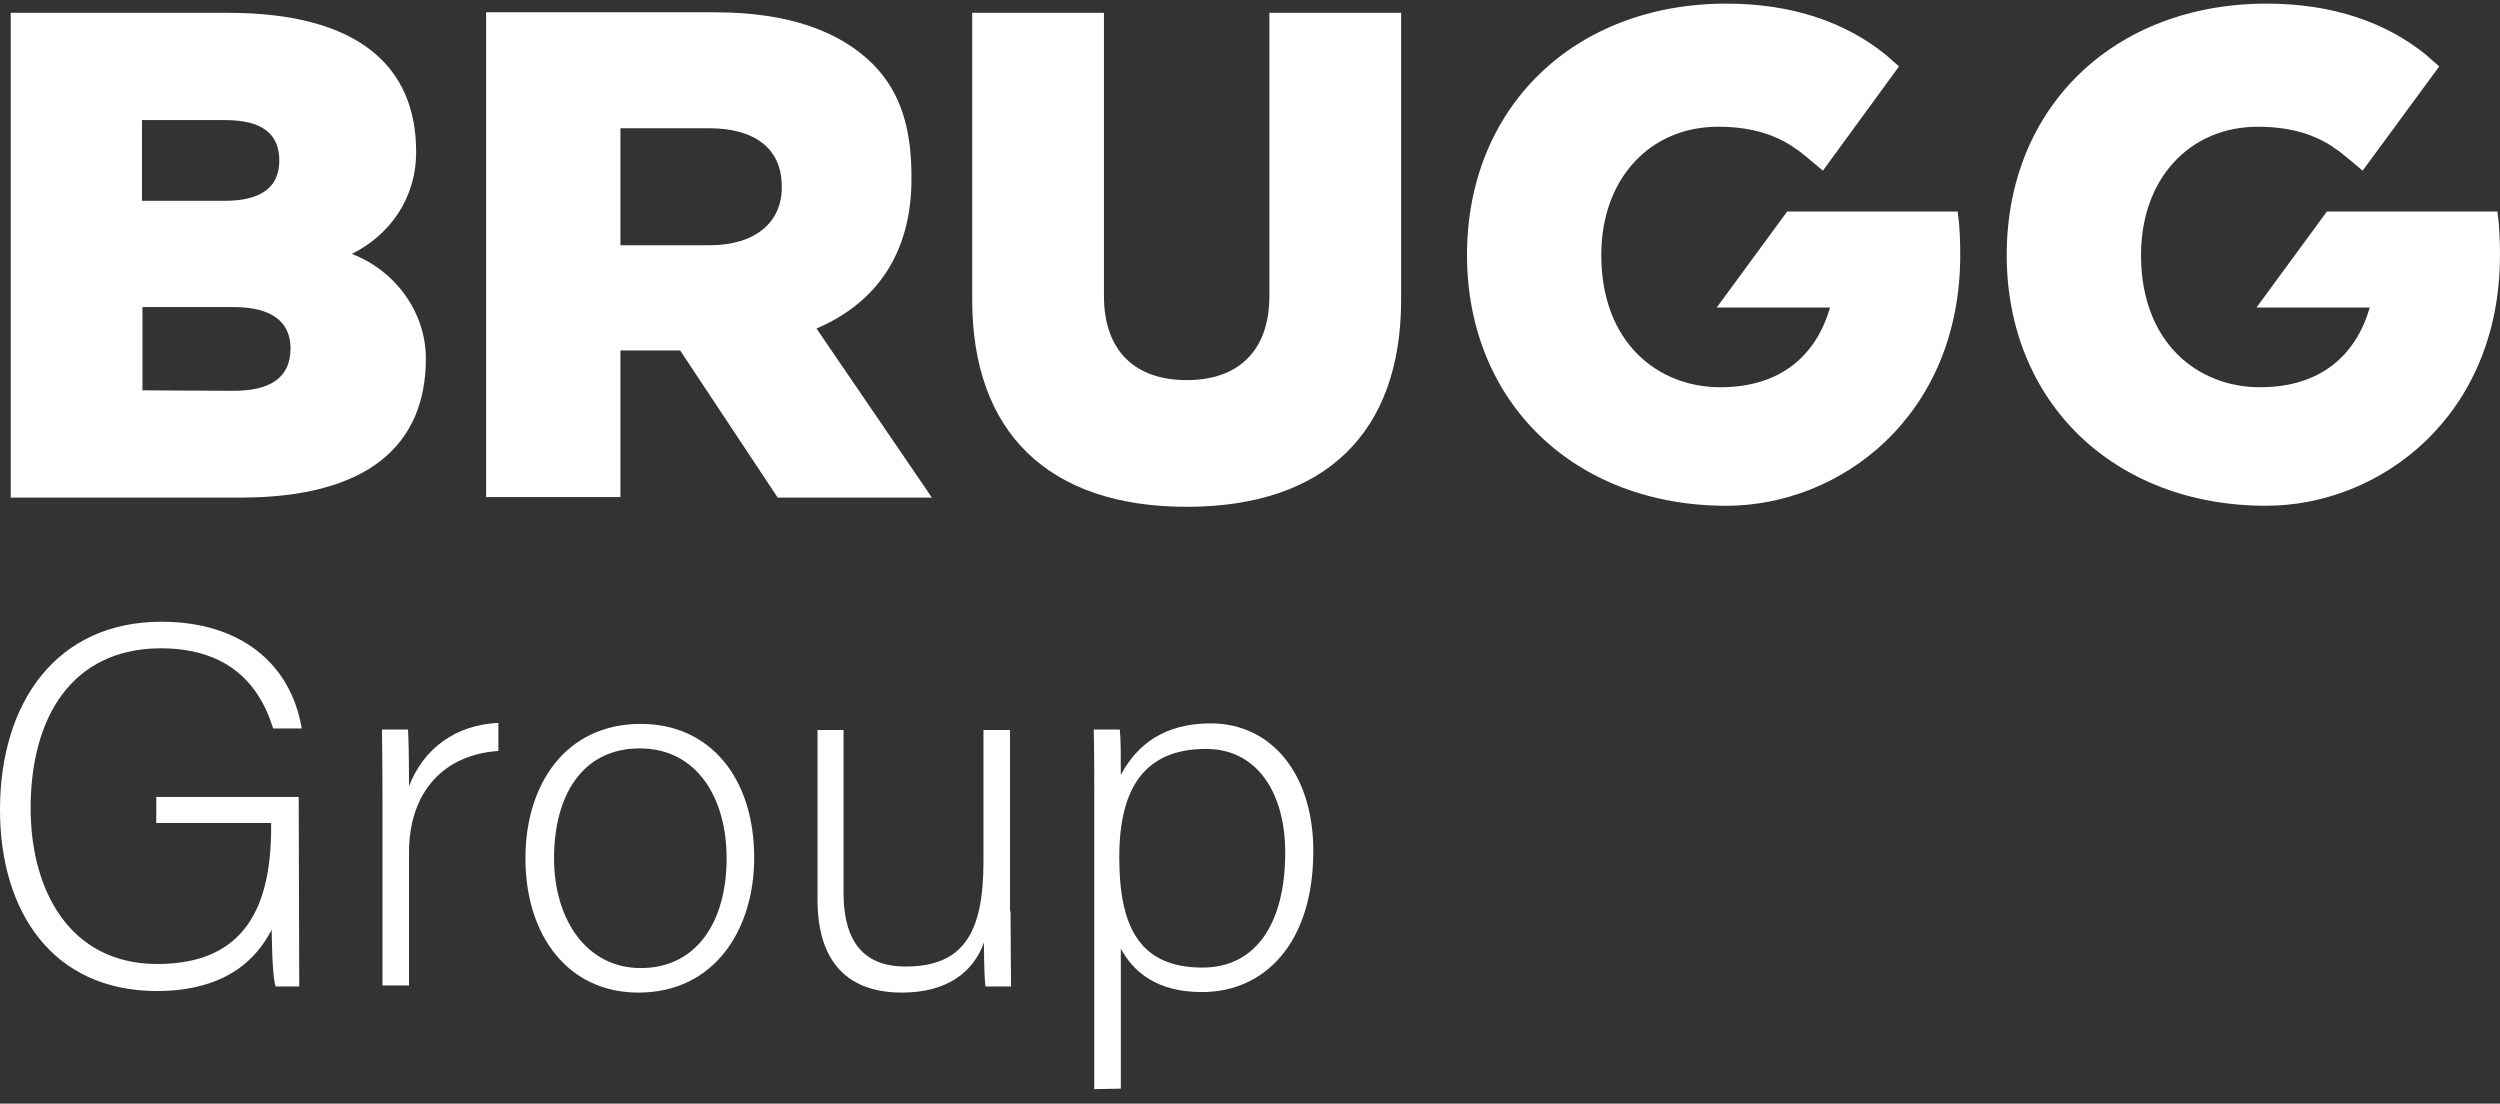 <svg width="111" height="49" viewBox="0 0 111 49" fill="none" xmlns="http://www.w3.org/2000/svg">
<rect x="0" y="0" width="111" height="49" fill="#333333" stroke="none"/>
<g clip-path="url(#clip0_153_1188)">
<path d="M15.62 11.275C17.298 10.435 18.477 8.825 18.477 6.739C18.477 2.928 15.893 0.569 10.111 0.569H0.476V22.093H10.678C16.369 22.093 18.908 19.735 18.908 15.924C18.908 13.792 17.48 11.978 15.62 11.275ZM6.303 5.332H9.998C11.608 5.332 12.401 5.922 12.401 7.124C12.401 8.326 11.585 8.916 9.975 8.916H6.303V5.332ZM10.361 17.353L6.325 17.331V13.633H10.361C12.039 13.633 12.9 14.268 12.9 15.471C12.9 16.741 12.039 17.353 10.361 17.353Z" fill="white"/>
<path d="M40.469 7.94V7.872C40.469 5.74 40.016 4.13 38.769 2.86C37.318 1.408 35.051 0.546 31.741 0.546H21.584V22.07H27.547V15.561H30.199L34.529 22.093H41.376L36.252 14.586C38.905 13.452 40.469 11.252 40.469 7.94ZM34.711 8.326C34.711 9.891 33.509 10.889 31.514 10.889H27.547V5.695H31.491C33.464 5.695 34.711 6.557 34.711 8.281V8.326Z" fill="white"/>
<path d="M56.361 13.134C56.361 15.607 54.955 16.877 52.688 16.877C50.421 16.877 49.015 15.607 49.015 13.134V0.569H43.166V13.316C43.166 19.168 46.522 22.502 52.688 22.502C58.855 22.502 62.21 19.19 62.21 13.316V0.569H56.361V13.134Z" fill="white"/>
<path d="M108.301 2.95C108.347 3.018 108.234 2.882 108.301 2.95L108.279 2.928C108.098 2.769 107.916 2.61 107.735 2.451L107.712 2.429C105.944 1 103.586 0.161 100.638 0.161C93.86 0.161 89.098 4.765 89.098 11.32C89.098 17.852 93.86 22.456 100.616 22.456C105.672 22.456 110.999 18.487 110.999 11.32C110.999 10.707 110.977 10.05 110.886 9.392H103.314L100.186 13.656H105.218C104.606 15.765 103.042 17.194 100.344 17.194C97.6 17.194 95.061 15.243 95.061 11.32C95.061 7.94 97.215 5.627 100.253 5.627C101.591 5.627 102.634 5.922 103.495 6.466C103.586 6.534 103.745 6.647 103.858 6.715L104.198 6.988L104.901 7.577L108.301 2.95Z" fill="white"/>
<path d="M84.315 2.95C84.383 3.018 84.247 2.882 84.315 2.95L84.292 2.928C84.111 2.769 83.93 2.61 83.748 2.451L83.725 2.429C81.957 1 79.599 0.161 76.652 0.161C69.896 0.161 65.135 4.765 65.135 11.32C65.135 17.852 69.896 22.456 76.652 22.456C81.708 22.456 87.035 18.487 87.035 11.32C87.035 10.707 87.013 10.05 86.923 9.392H79.35L76.221 13.656H81.254C80.642 15.765 79.078 17.194 76.38 17.194C73.637 17.194 71.097 15.243 71.097 11.32C71.097 7.94 73.251 5.627 76.289 5.627C77.627 5.627 78.67 5.922 79.531 6.466C79.622 6.534 79.781 6.647 79.894 6.715L80.234 6.988L80.937 7.577L84.315 2.95Z" fill="white"/>
<path d="M13.286 43.799H12.243C12.152 43.617 12.084 42.801 12.061 41.281C11.495 42.37 10.248 44.003 6.938 44.003C2.335 43.98 0 40.487 0 35.951C0 31.188 2.517 27.605 7.164 27.605C10.633 27.605 12.9 29.419 13.399 32.345H12.129C11.449 30.145 9.907 28.784 7.119 28.784C3.174 28.807 1.36 31.869 1.36 35.883C1.36 39.512 3.083 42.801 6.983 42.801C10.928 42.801 12.039 40.192 12.039 36.722V36.541H6.938V35.384H13.263L13.286 43.799Z" fill="white"/>
<path d="M16.982 35.498C16.982 33.593 16.959 32.776 16.959 32.391H18.115C18.138 32.731 18.16 33.479 18.16 34.908C18.818 33.207 20.246 32.186 22.128 32.096V33.343C19.747 33.502 18.16 35.112 18.16 37.857V43.754H16.982V35.498Z" fill="white"/>
<path d="M33.486 38.083C33.486 41.258 31.74 44.071 28.34 44.071C25.234 44.071 23.329 41.553 23.329 38.106C23.329 34.817 25.12 32.141 28.453 32.141C31.491 32.141 33.486 34.499 33.486 38.083ZM24.599 38.106C24.599 40.805 26.027 42.982 28.453 42.982C30.901 42.982 32.262 40.963 32.262 38.106C32.262 35.407 30.924 33.229 28.408 33.229C25.823 33.229 24.599 35.361 24.599 38.106Z" fill="white"/>
<path d="M44.868 40.465C44.868 41.576 44.89 43.323 44.89 43.799H43.757C43.711 43.504 43.689 42.755 43.689 41.848C43.213 43.164 42.056 44.071 40.039 44.071C38.384 44.071 36.298 43.413 36.298 39.943V32.413H37.454V39.648C37.454 41.304 37.975 42.914 40.197 42.914C42.714 42.914 43.666 41.508 43.666 38.265V32.413H44.845V40.465H44.868Z" fill="white"/>
<path d="M48.585 48.358V35.203C48.585 34.273 48.585 33.275 48.562 32.39H49.719C49.764 32.798 49.764 33.502 49.764 34.409C50.467 33.071 51.691 32.118 53.754 32.118C56.452 32.118 58.311 34.364 58.311 37.788C58.311 41.894 56.135 44.048 53.369 44.048C51.374 44.048 50.331 43.164 49.764 42.12V48.335L48.585 48.358ZM53.55 33.252C50.83 33.252 49.696 34.976 49.696 38.06C49.696 41.1 50.558 42.96 53.392 42.96C55.772 42.96 57.064 40.986 57.064 37.856C57.064 35.203 55.817 33.252 53.55 33.252Z" fill="white"/>
</g>
<defs>
<clipPath id="clip0_153_1188">
<rect width="111" height="49" fill="white"/>
</clipPath>
</defs>
</svg>
